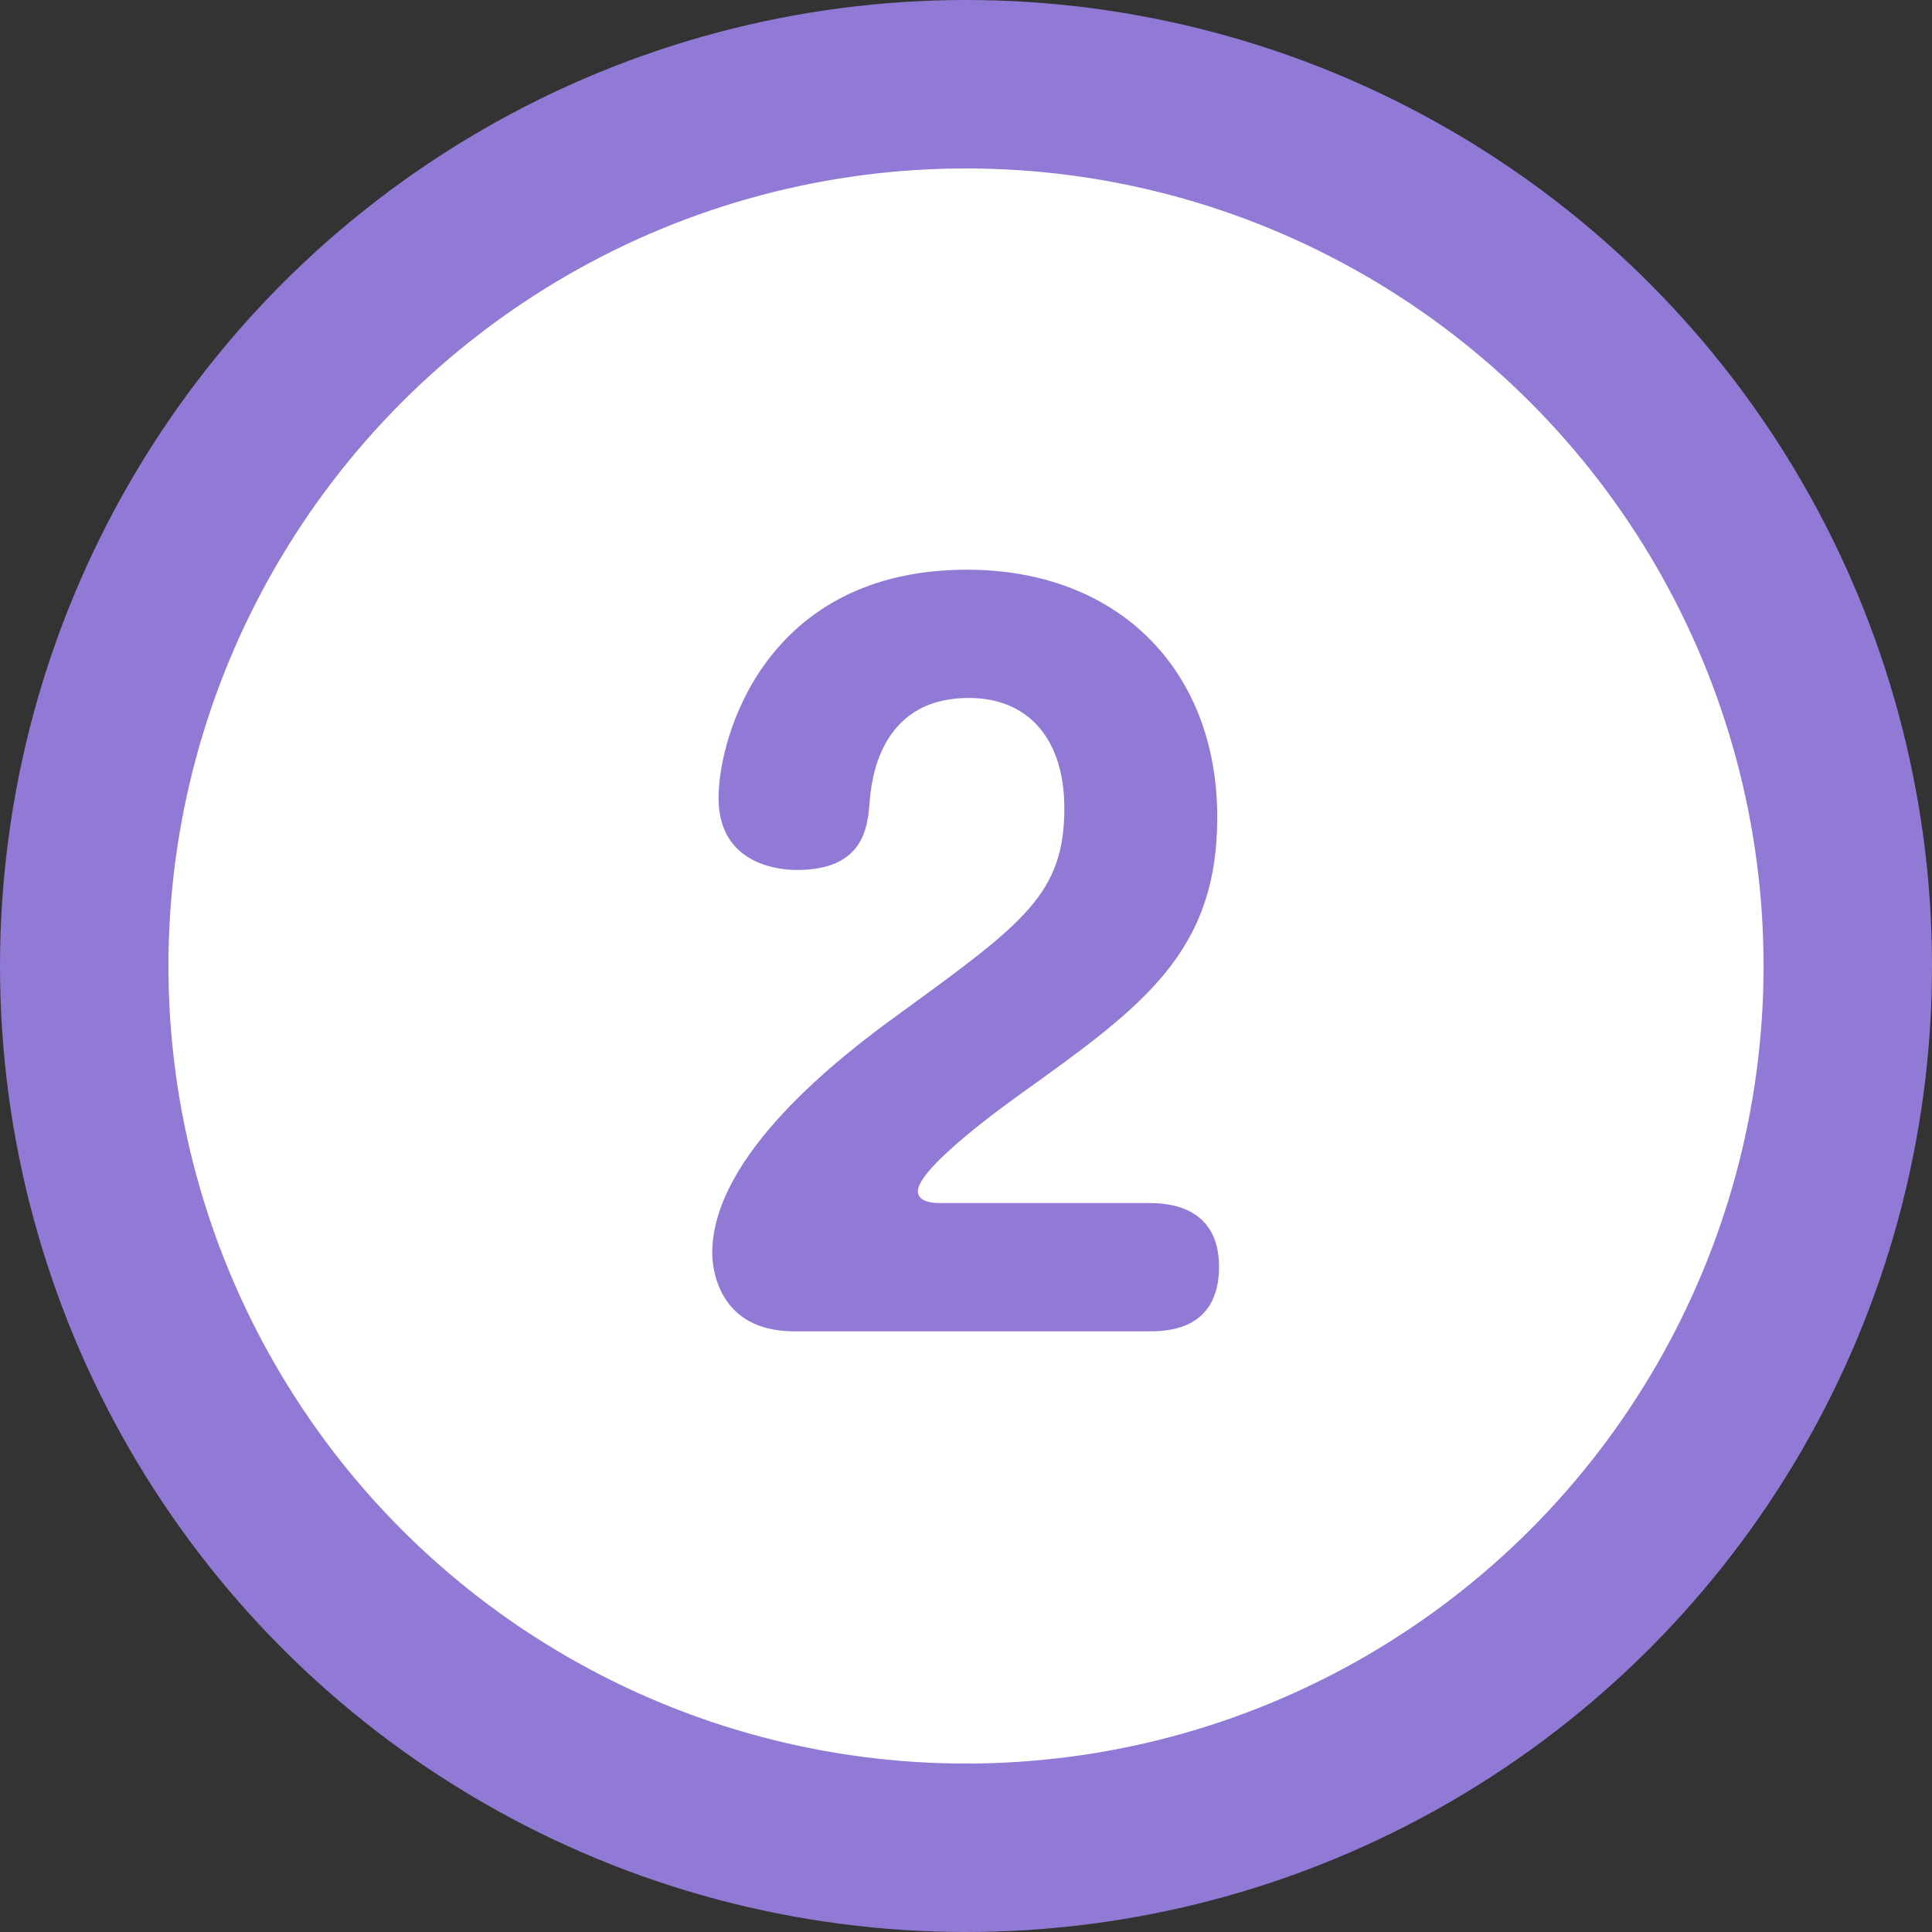 <?xml version="1.0" encoding="UTF-8"?><svg id="_レイヤー_2" xmlns="http://www.w3.org/2000/svg" viewBox="0 0 26.014 26.014"><rect x="0" y="0" width="26.014" height="26.014" fill="#333333" stroke="none"/><g id="_レイアウト"><circle cx="13.007" cy="13.007" r="11.873" fill="#fff" stroke="#907ad5" stroke-linecap="round" stroke-linejoin="round" stroke-width="2.268"/><path d="M10.693,17.926c-1.042,0-1.103-.882-1.103-1.054,0-1.311,1.703-2.635,2.536-3.234,1.666-1.213,2.205-1.605,2.205-2.758,0-.906-.466-1.482-1.286-1.482-1.226,0-1.312,1.152-1.336,1.396-.024.355-.086.92-.98.92-.22,0-1.054-.062-1.054-.969,0-.832.638-3.074,3.346-3.074,2.034,0,3.369,1.348,3.369,3.332,0,1.826-1.005,2.549-2.646,3.725-.172.123-1.385.992-1.385,1.312,0,.147.209.159.294.159h2.806c.195,0,.955,0,.955.857,0,.87-.723.87-.955.87h-4.766Z" fill="#907ad5"/></g></svg>